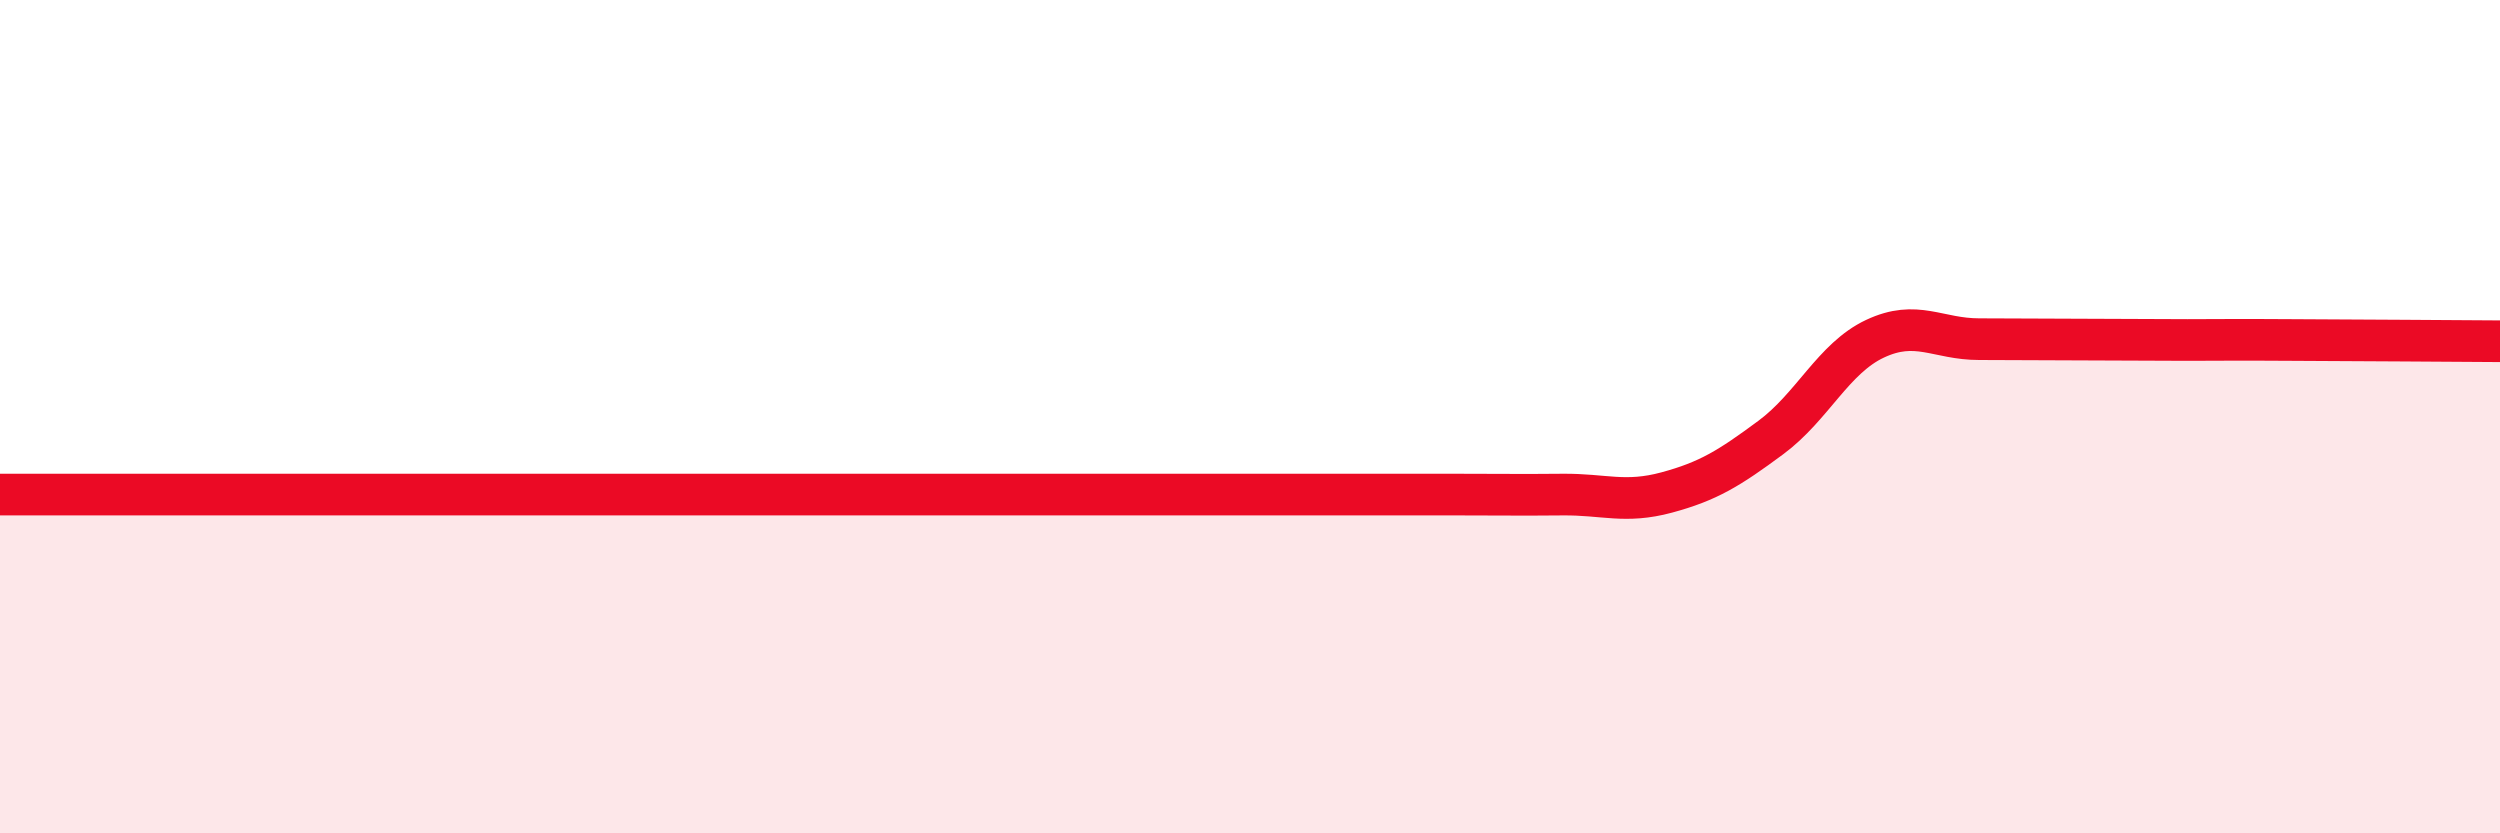 
    <svg width="60" height="20" viewBox="0 0 60 20" xmlns="http://www.w3.org/2000/svg">
      <path
        d="M 0,11.87 C 0.5,11.87 1.5,11.87 2.5,11.87 C 3.5,11.87 4,11.87 5,11.87 C 6,11.87 6.5,11.87 7.5,11.87 C 8.5,11.87 9,11.87 10,11.87 C 11,11.87 11.5,11.87 12.5,11.87 C 13.5,11.87 14,11.87 15,11.87 C 16,11.87 16.5,11.87 17.5,11.87 C 18.5,11.87 19,11.87 20,11.87 C 21,11.87 21.5,11.87 22.5,11.87 C 23.5,11.87 24,11.87 25,11.87 C 26,11.87 26.5,11.87 27.5,11.87 C 28.5,11.87 29,11.87 30,11.87 C 31,11.87 31.5,11.87 32.5,11.87 C 33.5,11.87 34,11.87 35,11.87 C 36,11.87 36.5,11.88 37.5,11.87 C 38.5,11.86 39,12.09 40,11.82 C 41,11.55 41.5,11.24 42.5,10.5 C 43.5,9.76 44,8.6 45,8.13 C 46,7.66 46.5,8.14 47.5,8.14 C 48.5,8.14 49,8.15 50,8.15 C 51,8.15 51.5,8.16 52.5,8.16 C 53.5,8.16 53.5,8.15 55,8.16 C 56.5,8.17 59,8.18 60,8.19L60 20L0 20Z"
        fill="#EB0A25"
        opacity="0.1"
        stroke-linecap="round"
        stroke-linejoin="round"
      />
      <path
        d="M 0,11.87 C 0.5,11.87 1.5,11.87 2.5,11.87 C 3.5,11.87 4,11.87 5,11.87 C 6,11.87 6.5,11.87 7.5,11.87 C 8.5,11.87 9,11.87 10,11.87 C 11,11.87 11.5,11.87 12.5,11.87 C 13.5,11.87 14,11.87 15,11.87 C 16,11.87 16.5,11.87 17.5,11.87 C 18.5,11.87 19,11.87 20,11.87 C 21,11.87 21.5,11.87 22.5,11.87 C 23.5,11.87 24,11.87 25,11.87 C 26,11.87 26.5,11.87 27.5,11.87 C 28.5,11.87 29,11.87 30,11.87 C 31,11.87 31.5,11.87 32.5,11.87 C 33.5,11.87 34,11.87 35,11.87 C 36,11.87 36.5,11.88 37.5,11.87 C 38.5,11.86 39,12.09 40,11.82 C 41,11.55 41.5,11.24 42.5,10.5 C 43.5,9.76 44,8.6 45,8.13 C 46,7.66 46.5,8.14 47.5,8.14 C 48.5,8.14 49,8.15 50,8.15 C 51,8.15 51.5,8.16 52.5,8.16 C 53.5,8.16 53.5,8.15 55,8.16 C 56.5,8.17 59,8.18 60,8.19"
        stroke="#EB0A25"
        stroke-width="1"
        fill="none"
        stroke-linecap="round"
        stroke-linejoin="round"
      />
    </svg>
  